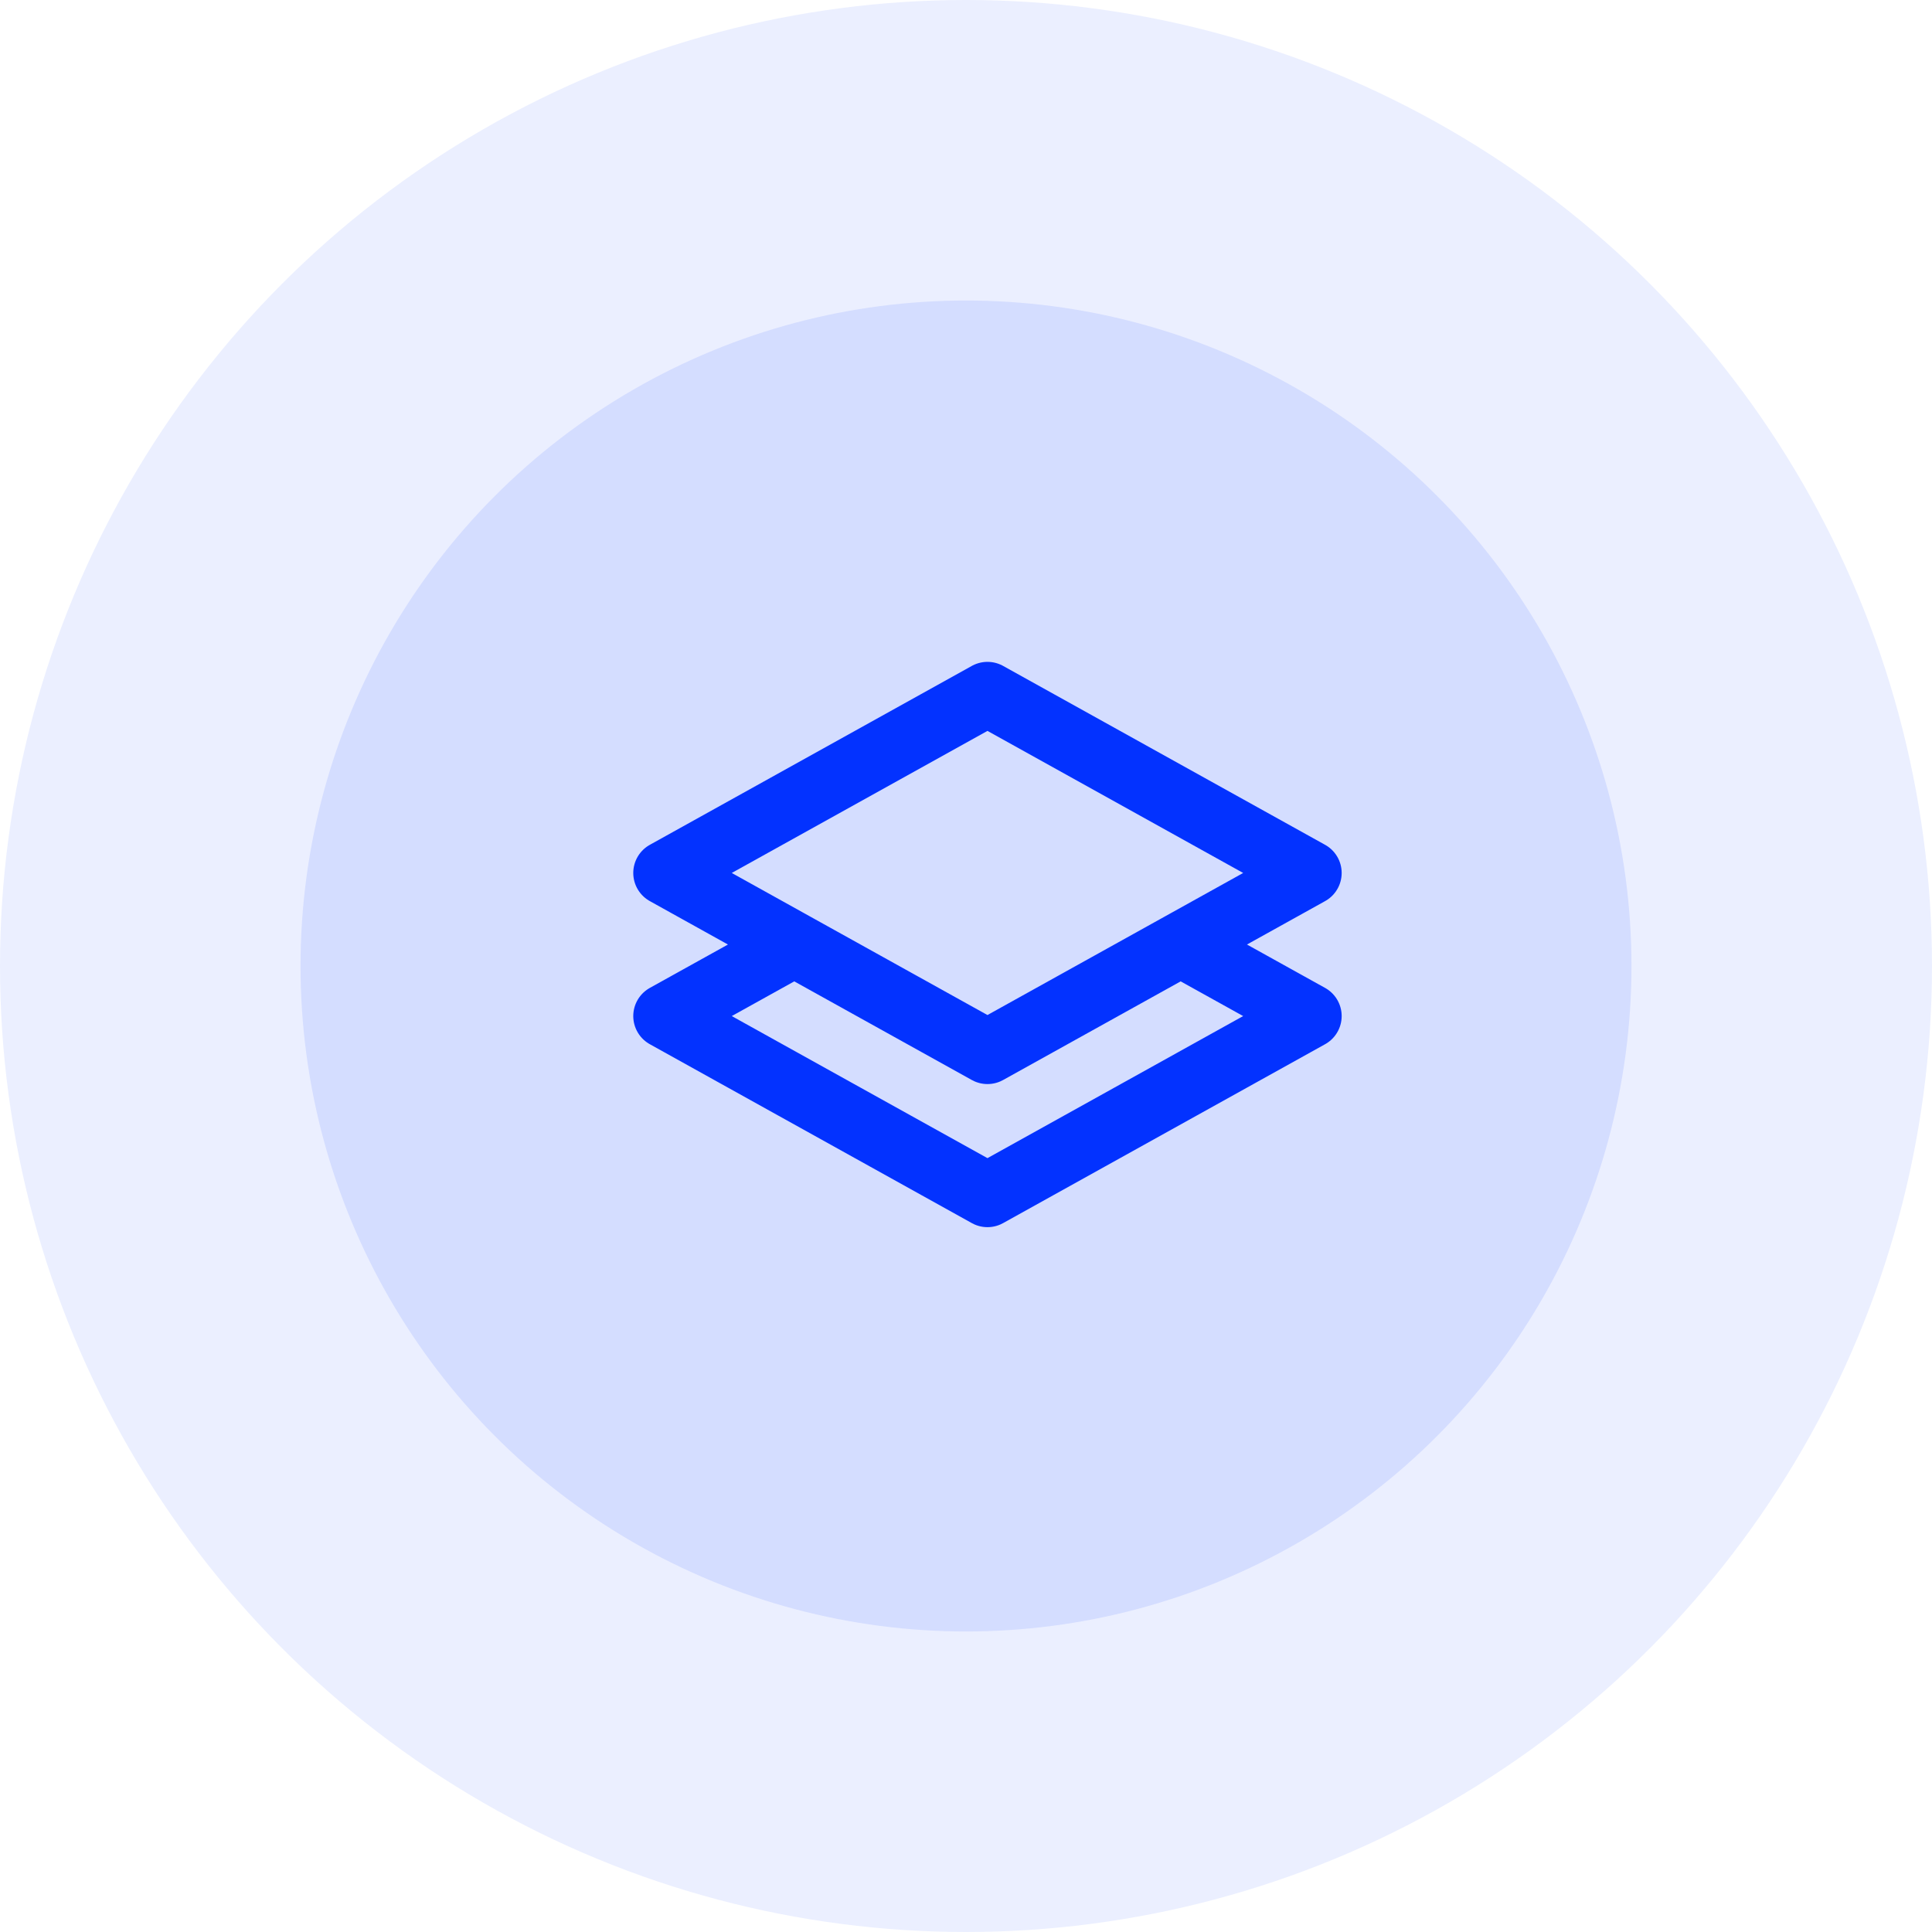 <svg width="45" height="45" viewBox="0 0 45 45" fill="none" xmlns="http://www.w3.org/2000/svg">
<circle cx="22.5" cy="22.5" r="22.5" fill="#0332FF" fill-opacity="0.08"/>
<circle cx="22.5" cy="22.5" r="15.5" fill="#0332FF" fill-opacity="0.1"/>
<path d="M27.5 22L30.5 23.666L27.5 25.333L23 27.833L18.5 25.333L15.5 23.666L18.5 22M27.5 22L23 24.5L18.5 22M27.5 22L30.5 20.333L23 16.166L15.5 20.333L18.5 22" stroke="#0332FF" stroke-width="1.5" stroke-linecap="round" stroke-linejoin="round"/>
</svg>
